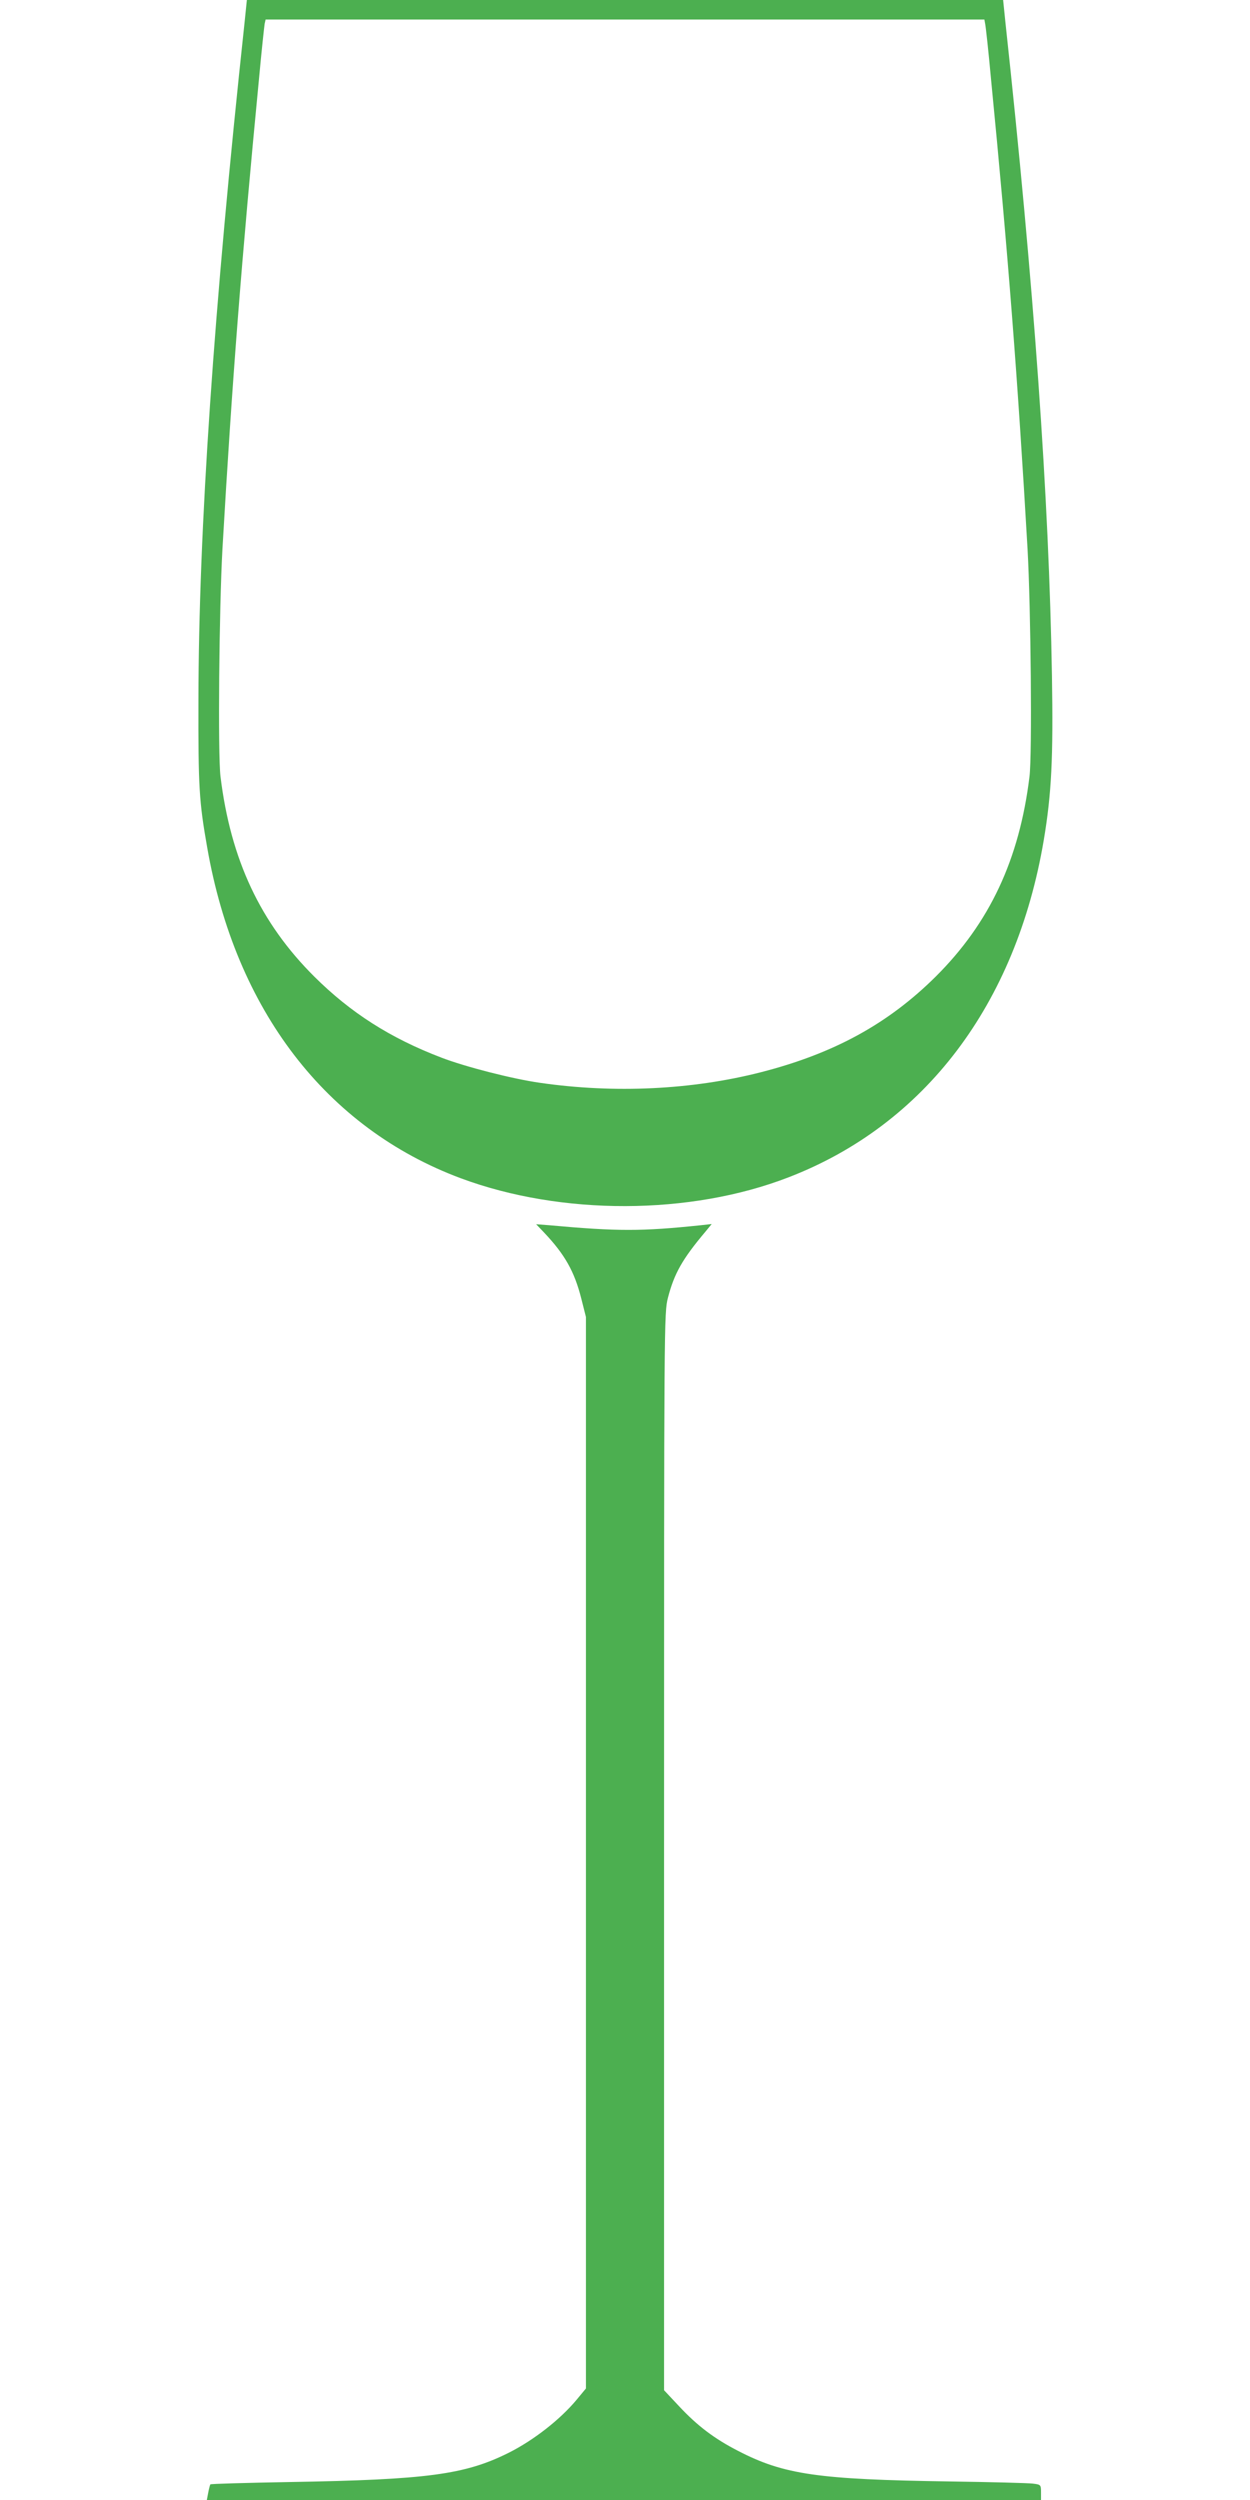 <?xml version="1.0" standalone="no"?>
<!DOCTYPE svg PUBLIC "-//W3C//DTD SVG 20010904//EN"
 "http://www.w3.org/TR/2001/REC-SVG-20010904/DTD/svg10.dtd">
<svg version="1.0" xmlns="http://www.w3.org/2000/svg"
 width="640pt" height="1280pt" viewBox="0 0 640 1280"
 preserveAspectRatio="xMidYMid meet">
<g transform="translate(0,1280) scale(0.1,-0.1)"
fill="#4caf50" stroke="none">
<path d="M1252 12683 c-157 -1458 -235 -2593 -236 -3468 -1 -444 3 -517 45
-755 145 -831 609 -1436 1299 -1693 514 -191 1173 -190 1677 5 698 269 1165
886 1307 1726 40 238 49 422 42 842 -15 913 -92 1996 -238 3343 l-12 117
-1936 0 -1936 0 -12 -117z m3792 -5 c3 -13 17 -140 30 -283 87 -890 137 -1538
187 -2405 17 -306 24 -1052 10 -1166 -52 -425 -204 -749 -480 -1024 -244 -242
-521 -394 -896 -490 -352 -90 -749 -109 -1130 -54 -141 20 -383 82 -505 129
-262 100 -465 230 -651 415 -276 275 -428 599 -480 1024 -14 114 -7 860 10
1166 50 867 98 1481 187 2405 13 143 27 270 29 283 l5 22 1840 0 1840 0 4 -22z"/>
<path d="M2786 6489 c106 -112 155 -199 190 -337 l24 -95 0 -2743 0 -2743 -48
-58 c-85 -102 -220 -207 -347 -271 -224 -112 -417 -138 -1122 -150 -221 -4
-403 -9 -406 -12 -2 -3 -7 -22 -11 -43 l-7 -37 2136 0 2135 0 0 39 c0 39 -1
40 -42 45 -24 3 -216 8 -428 11 -671 10 -846 35 -1080 156 -121 62 -209 128
-304 230 l-76 81 0 2757 c0 2732 0 2759 20 2837 32 123 73 197 192 338 l32 39
-54 -6 c-306 -32 -427 -32 -780 0 l-65 5 41 -43z"/>
</g>
</svg>
